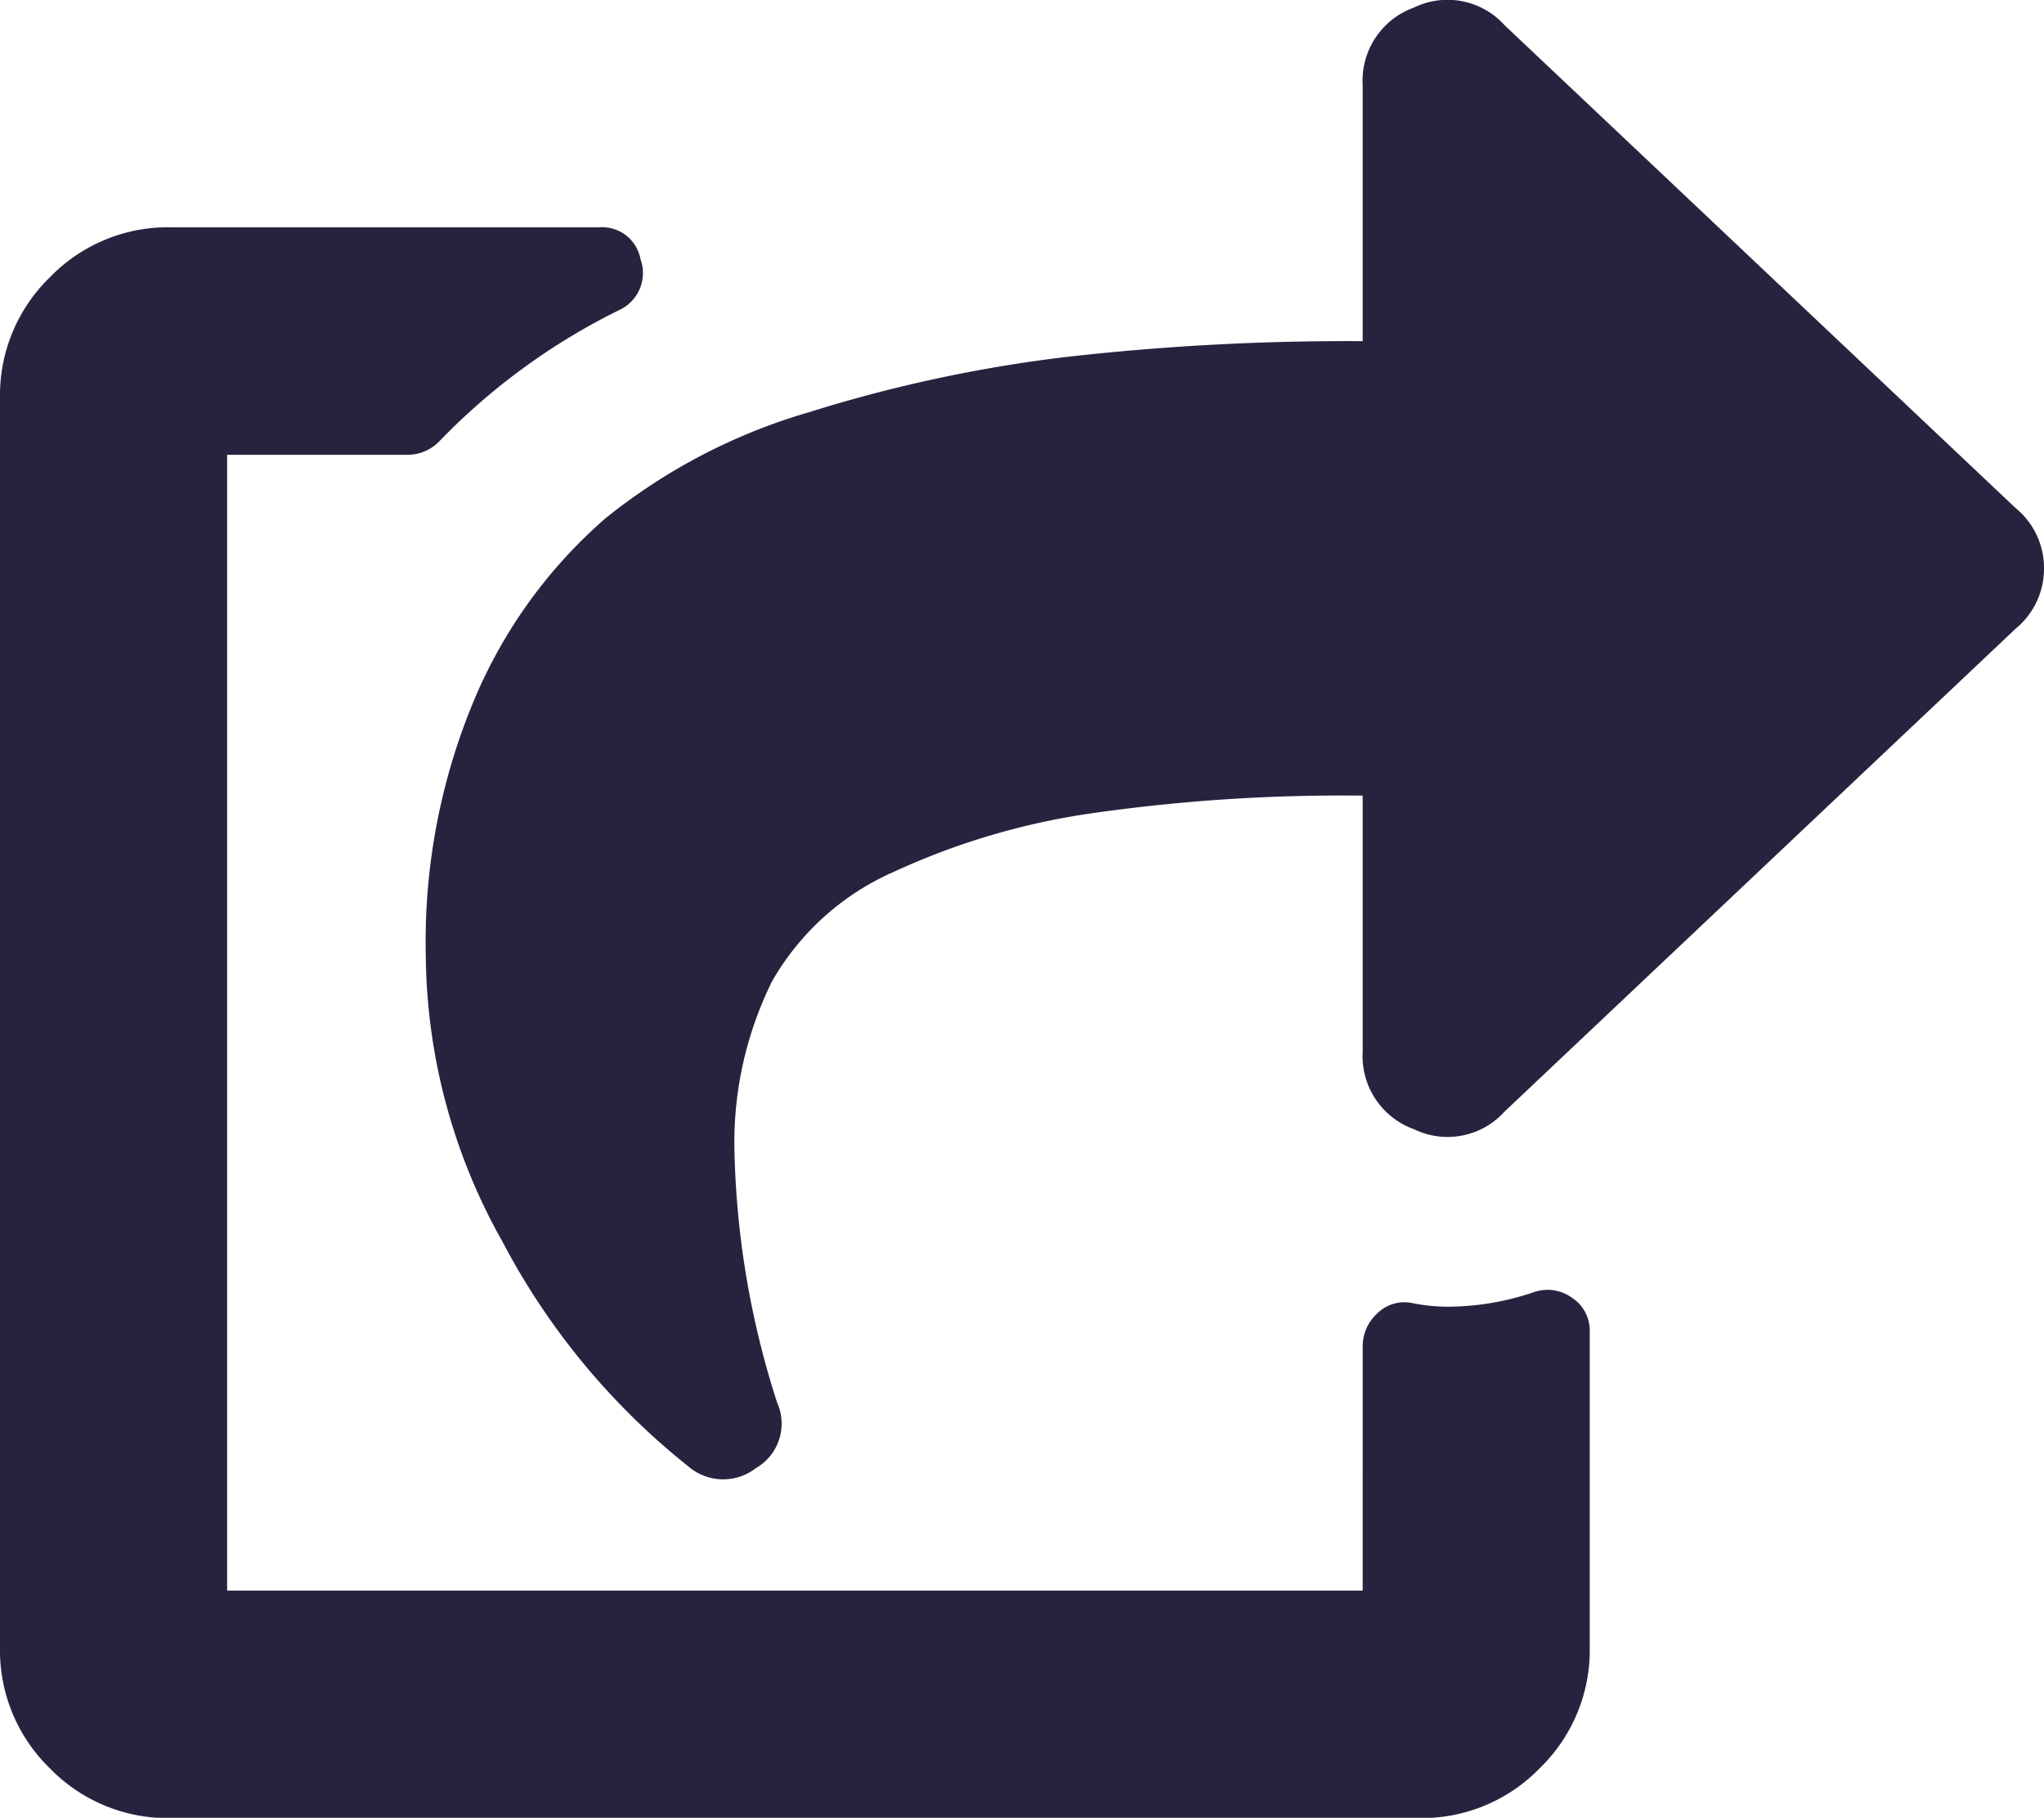 <svg xmlns="http://www.w3.org/2000/svg" width="24.559" height="21.835" viewBox="0 0 24.559 21.835">
  <path id="share" d="M24.218-18.705l-6.14,5.8a.922.922,0,0,1-1.087.213.934.934,0,0,1-.618-.938V-16.7a21.22,21.22,0,0,0-3.262.213,8.568,8.568,0,0,0-2.366.7,3.135,3.135,0,0,0-1.471,1.322,4.372,4.372,0,0,0-.448,2.089A10.536,10.536,0,0,0,9.337-9.41a.617.617,0,0,1-.256.789.641.641,0,0,1-.81-.021A8.5,8.5,0,0,1,6.033-11.35a7.1,7.1,0,0,1-.917-3.432,7.507,7.507,0,0,1,.6-3.112A5.926,5.926,0,0,1,7.27-20.027a7.011,7.011,0,0,1,2.452-1.279,17.1,17.1,0,0,1,3.07-.661,29.926,29.926,0,0,1,3.581-.192v-3.07a.934.934,0,0,1,.618-.938.922.922,0,0,1,1.087.213l6.14,5.8a.929.929,0,0,1,.341.725A.929.929,0,0,1,24.218-18.705Zm-7.845,8.613a.53.53,0,0,1,.171-.384.462.462,0,0,1,.426-.128,2.169,2.169,0,0,0,.426.043,3.219,3.219,0,0,0,1.023-.171.5.5,0,0,1,.469.064.469.469,0,0,1,.213.405v3.795a1.974,1.974,0,0,1-.6,1.45,1.974,1.974,0,0,1-1.45.6H2.047a1.974,1.974,0,0,1-1.45-.6A1.974,1.974,0,0,1,0-6.468V-21.477a1.974,1.974,0,0,1,.6-1.45,1.974,1.974,0,0,1,1.45-.6H7.206a.469.469,0,0,1,.49.384.489.489,0,0,1-.235.6,7.782,7.782,0,0,0-2.174,1.578.53.53,0,0,1-.384.171H2.729V-7.151H16.373Z" transform="translate(0 26.257)" fill="#27233f"/>
</svg>
